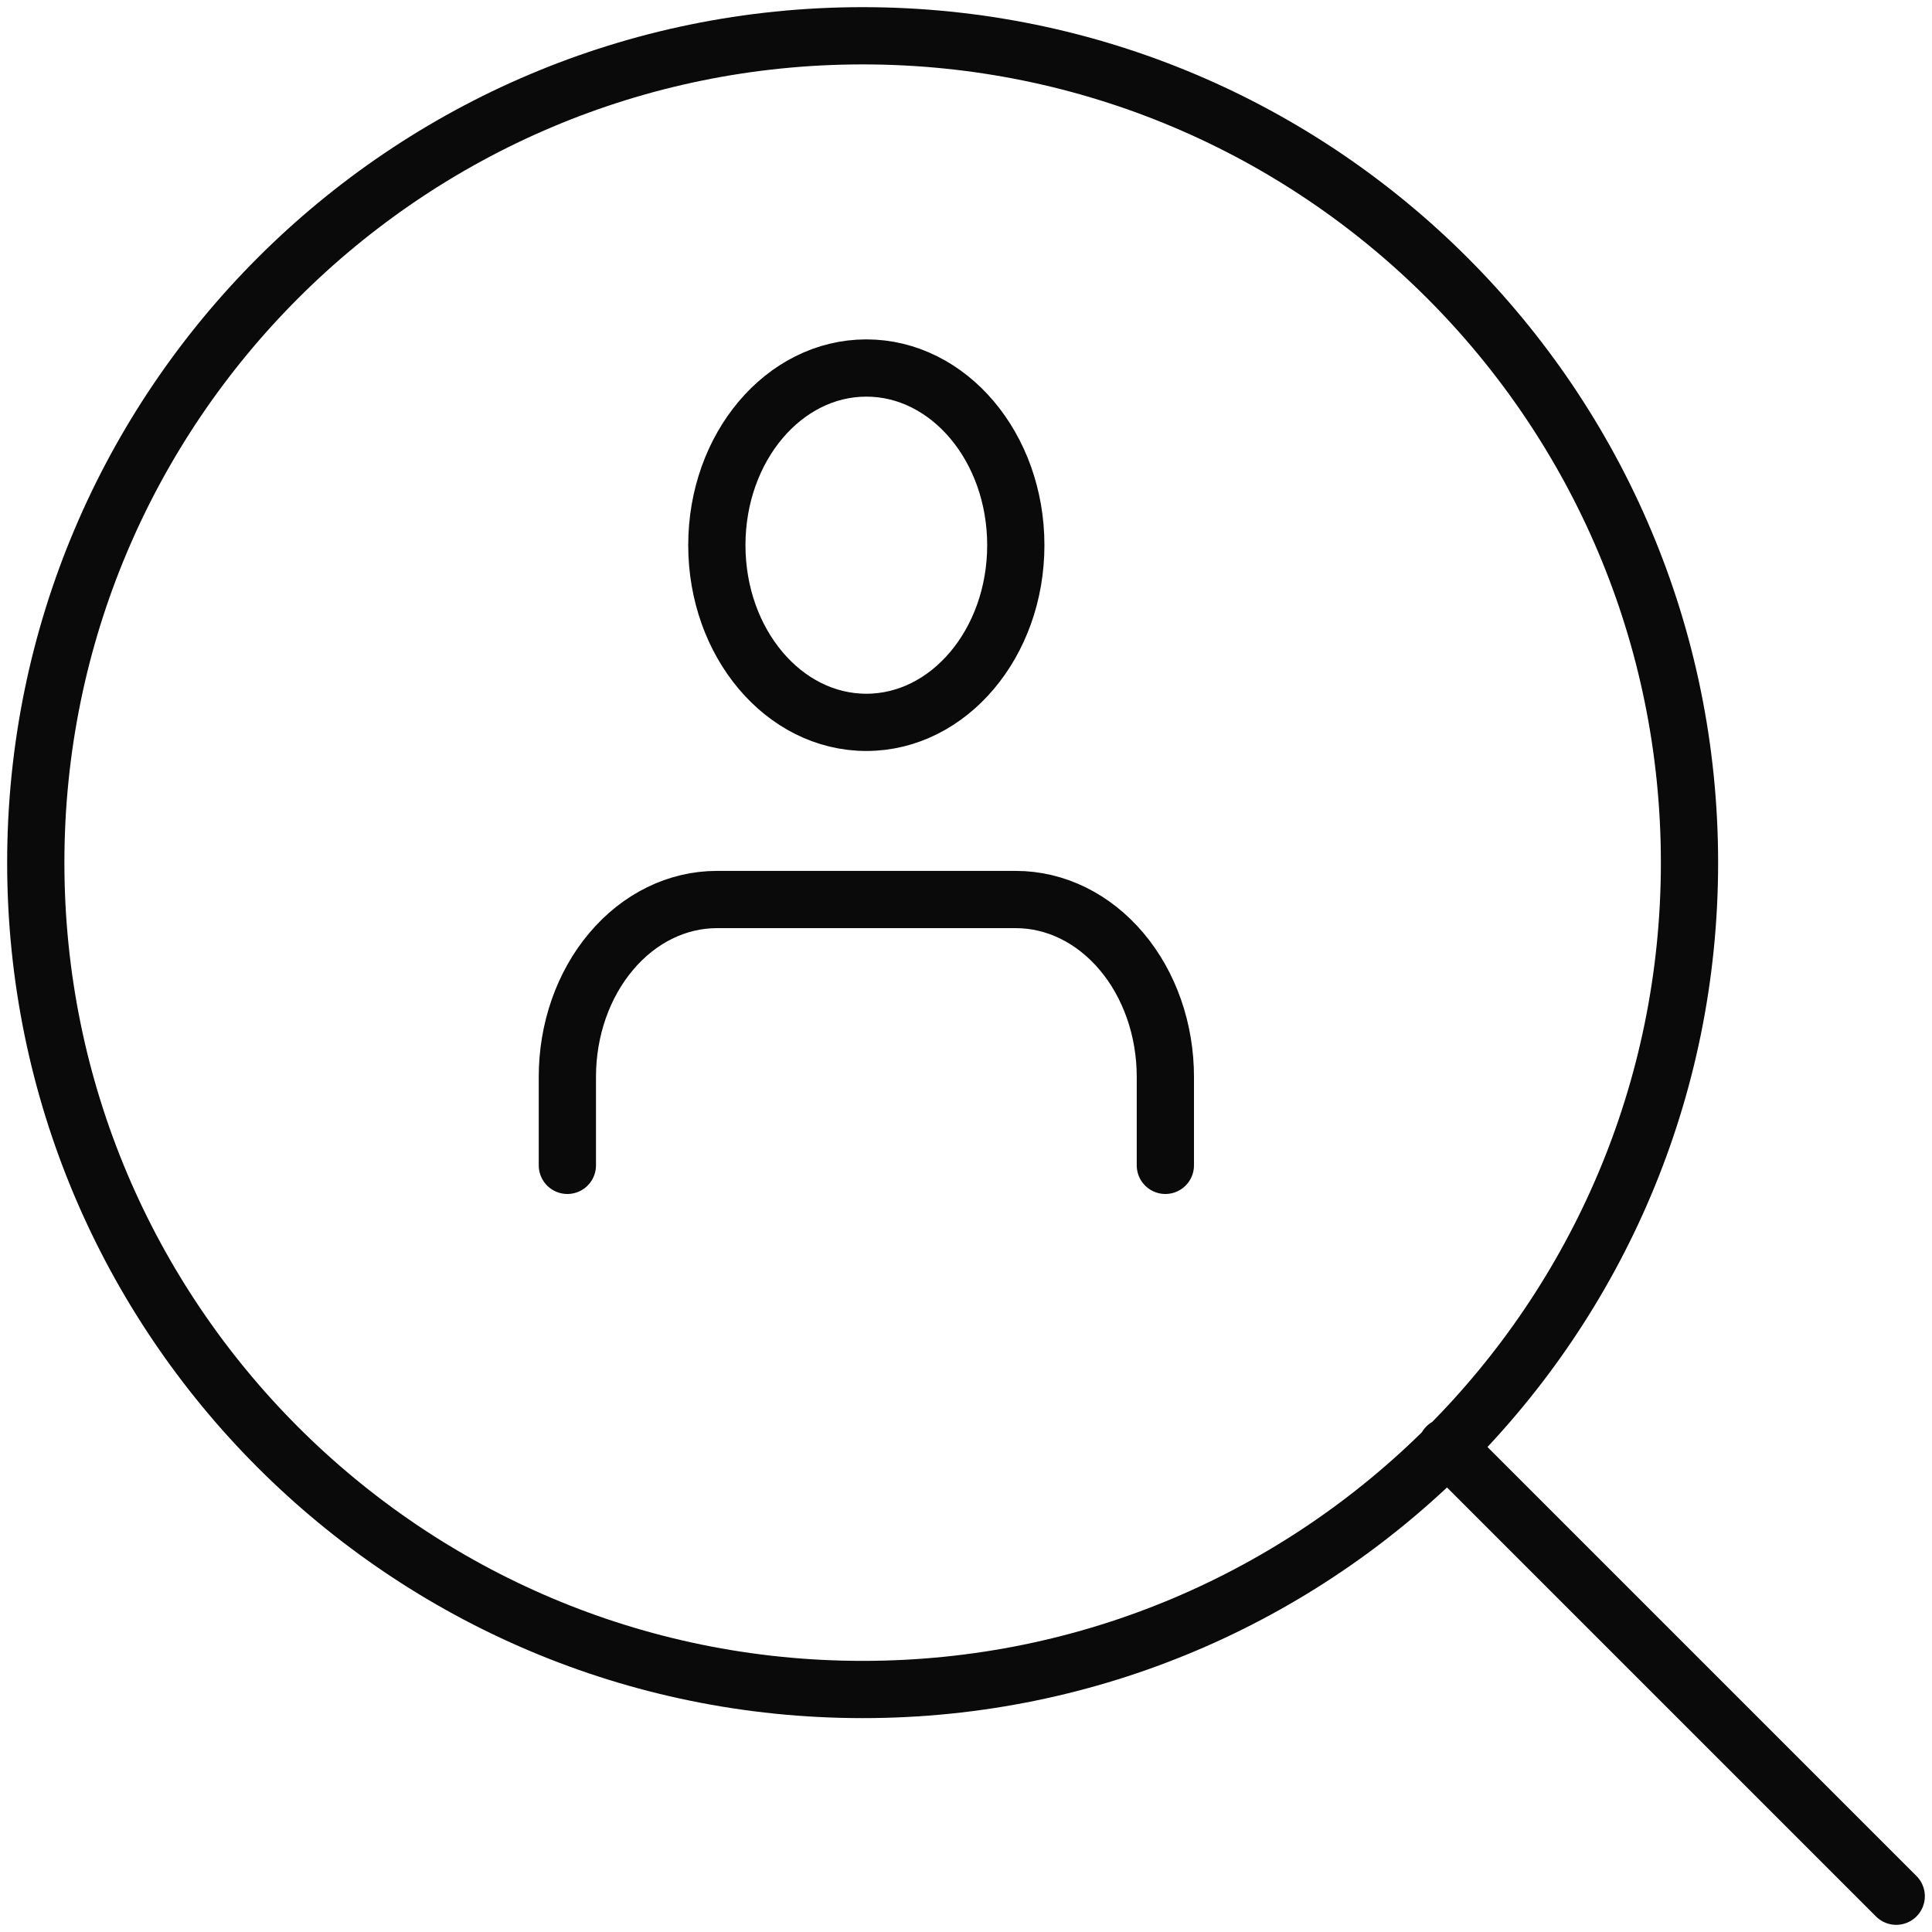 <?xml version="1.0" encoding="utf-8"?>
<svg xmlns="http://www.w3.org/2000/svg" fill="none" height="100%" overflow="visible" preserveAspectRatio="none" style="display: block;" viewBox="0 0 27 27" width="100%">
<g clip-path="url(#clip0_0_156)" id="ss3">
<path d="M16.286 16.286V15.048C16.286 14.391 16.066 13.761 15.674 13.297C15.282 12.832 14.751 12.571 14.196 12.571H10.018C9.464 12.571 8.932 12.832 8.541 13.297C8.149 13.761 7.929 14.391 7.929 15.048V16.286M26.5 26.5L20.217 20.217M14.196 7.619C14.196 8.987 13.261 10.095 12.107 10.095C10.953 10.095 10.018 8.987 10.018 7.619C10.018 6.251 10.953 5.143 12.107 5.143C13.261 5.143 14.196 6.251 14.196 7.619ZM23.611 12.056C23.611 18.438 18.438 23.611 12.056 23.611C5.674 23.611 0.5 18.438 0.5 12.056C0.5 5.674 5.674 0.5 12.056 0.5C18.438 0.5 23.611 5.674 23.611 12.056Z" id="Vector" stroke="#0A0A0A" stroke-linecap="round" stroke-width="0.8"/>
</g>
<defs>
<clipPath id="clip0_0_156">
<rect fill="white" height="27" width="27"/>
</clipPath>
</defs>
</svg>